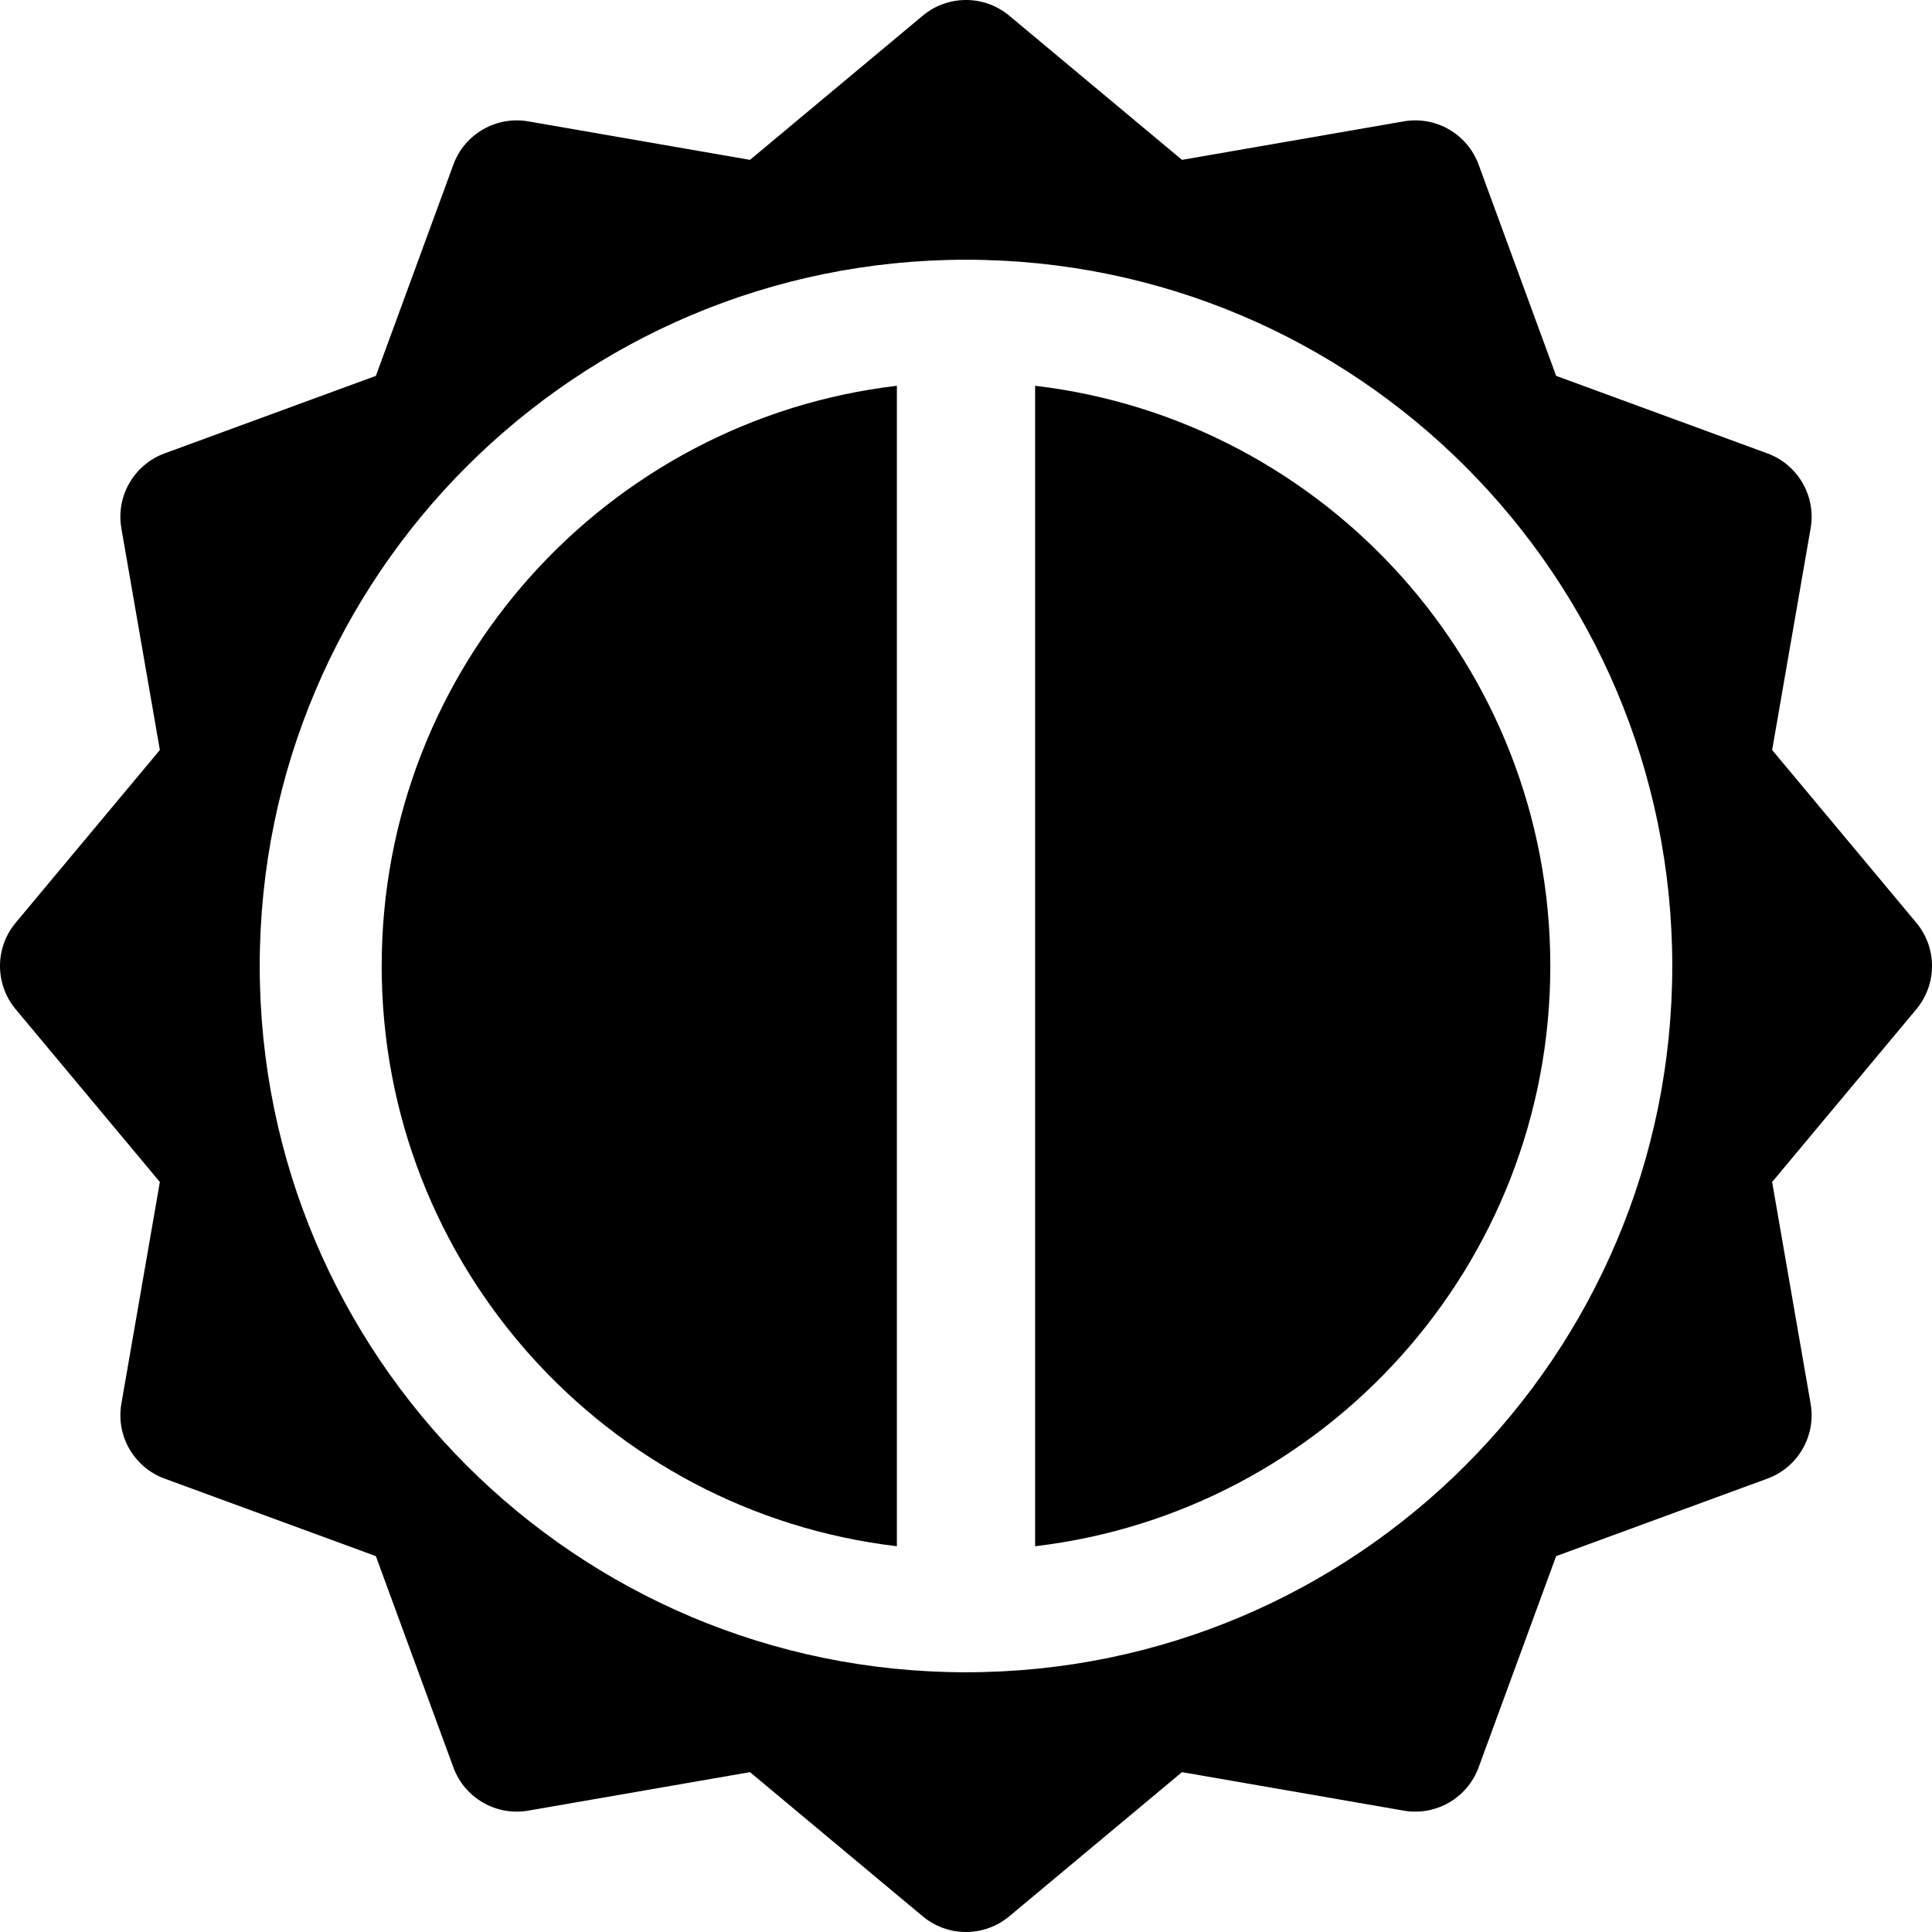 <?xml version="1.0" encoding="iso-8859-1"?>
<!-- Uploaded to: SVG Repo, www.svgrepo.com, Generator: SVG Repo Mixer Tools -->
<!DOCTYPE svg PUBLIC "-//W3C//DTD SVG 1.1//EN" "http://www.w3.org/Graphics/SVG/1.1/DTD/svg11.dtd">
<svg fill="#000000" height="800px" width="800px" version="1.1" id="Capa_1" xmlns="http://www.w3.org/2000/svg" xmlns:xlink="http://www.w3.org/1999/xlink" 
	 viewBox="0 0 480.501 480.501" xml:space="preserve">
<g>
	<path d="M476.602,251.007c5.199-6.229,5.199-15.284,0-21.513l-35.859-42.964l9.572-55.139c1.388-7.993-3.14-15.835-10.756-18.63
		L387.021,93.48l-19.28-52.538c-2.795-7.616-10.637-12.144-18.63-10.756l-55.139,9.572L251.007,3.899
		c-6.229-5.199-15.284-5.199-21.513,0l-42.965,35.859l-55.139-9.572c-7.993-1.388-15.835,3.14-18.63,10.756L93.48,93.48
		L40.942,112.76c-7.616,2.795-12.144,10.637-10.756,18.631l9.572,55.139L3.899,229.494c-5.199,6.229-5.199,15.284,0,21.513
		l35.859,42.965l-9.572,55.139c-1.388,7.993,3.14,15.836,10.756,18.631l52.537,19.28l19.28,52.538
		c2.795,7.616,10.637,12.144,18.631,10.756l55.139-9.572l42.965,35.859c6.229,5.199,15.284,5.199,21.513,0l42.965-35.859
		l55.138,9.572c7.993,1.388,15.836-3.14,18.631-10.756l19.28-52.538l52.537-19.28c7.616-2.795,12.144-10.637,10.756-18.63
		l-9.572-55.139L476.602,251.007z M240.25,415.905c-97.012,0-175.655-78.643-175.655-175.654
		c0-97.011,78.643-175.654,175.655-175.654c97.011,0,175.655,78.643,175.655,175.654
		C415.905,337.262,337.261,415.905,240.25,415.905z"/>
	<path d="M257.442,95.944v288.614c72.156-8.506,128.132-69.865,128.132-144.307C385.574,165.808,329.598,104.45,257.442,95.944z"/>
	<path d="M94.926,240.251c0,74.442,55.976,135.801,128.132,144.307V95.944C150.902,104.45,94.926,165.808,94.926,240.251z"/>
</g>
</svg>